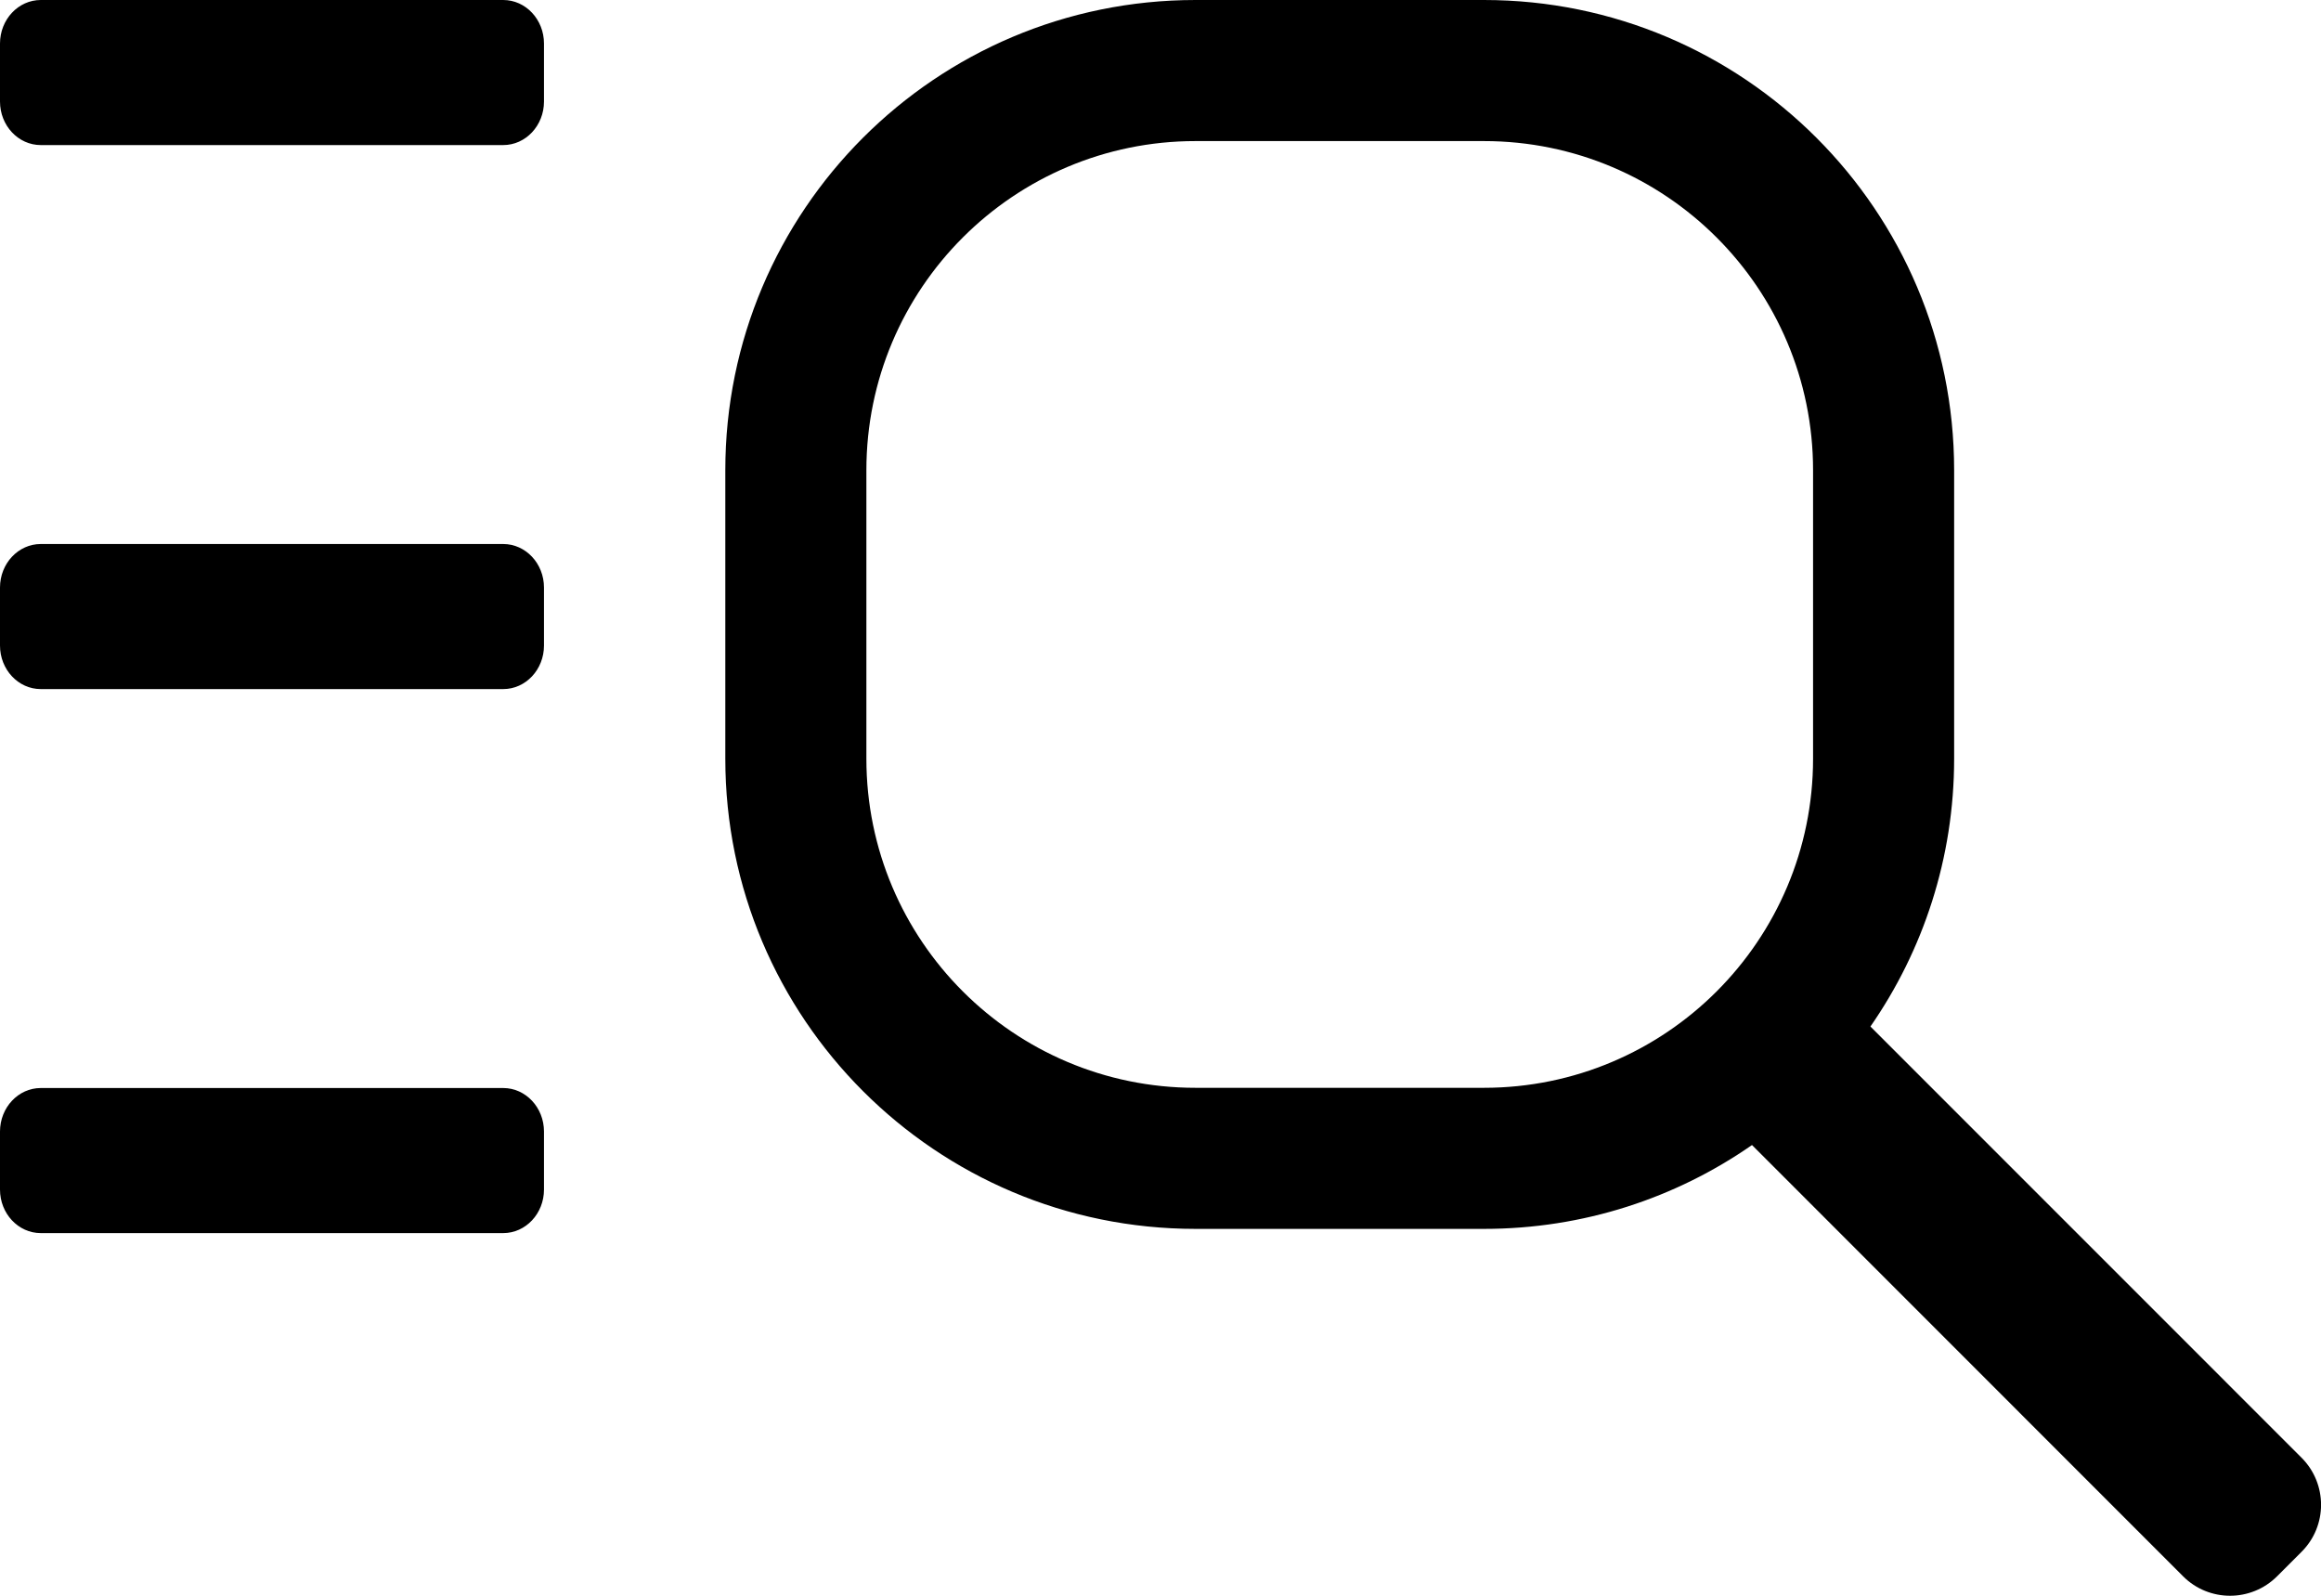 <svg width="32" height="22" viewBox="0 0 32 22" fill="none" xmlns="http://www.w3.org/2000/svg">
<path fill-rule="evenodd" clip-rule="evenodd" d="M6.938 0C7.248 0 7.5 0.269 7.5 0.6V1.4C7.5 1.731 7.248 2 6.938 2H0.562C0.252 2 0 1.731 0 1.4V0.6C0 0.269 0.252 0 0.562 0H6.938ZM6.938 7.5C7.248 7.5 7.5 7.769 7.5 8.1V8.9C7.5 9.231 7.248 9.5 6.938 9.5H0.562C0.252 9.5 0 9.231 0 8.9V8.1C0 7.769 0.252 7.5 0.562 7.5H6.938ZM7.5 15.6C7.5 15.269 7.248 15 6.938 15H0.562C0.252 15 0 15.269 0 15.6V16.4C0 16.731 0.252 17 0.562 17H6.938C7.248 17 7.5 16.731 7.5 16.4V15.6ZM24.997 10.459V6.483C24.997 3.977 22.965 1.945 20.459 1.945H16.483C13.977 1.945 11.945 3.977 11.945 6.483V10.459C11.945 12.965 13.977 14.997 16.483 14.997H20.459C22.965 14.997 24.997 12.965 24.997 10.459ZM16.483 0C12.902 0 10 2.902 10 6.483V10.459C10 14.039 12.902 16.942 16.483 16.942H20.459C21.833 16.942 23.107 16.515 24.155 15.786L30.099 21.732C30.456 22.089 31.036 22.089 31.394 21.732L31.733 21.393C32.09 21.036 32.09 20.456 31.733 20.098L25.788 14.152C26.515 13.104 26.942 11.831 26.942 10.459V6.483C26.942 2.902 24.039 0 20.459 0H16.483Z" fill="black"/>
</svg>
